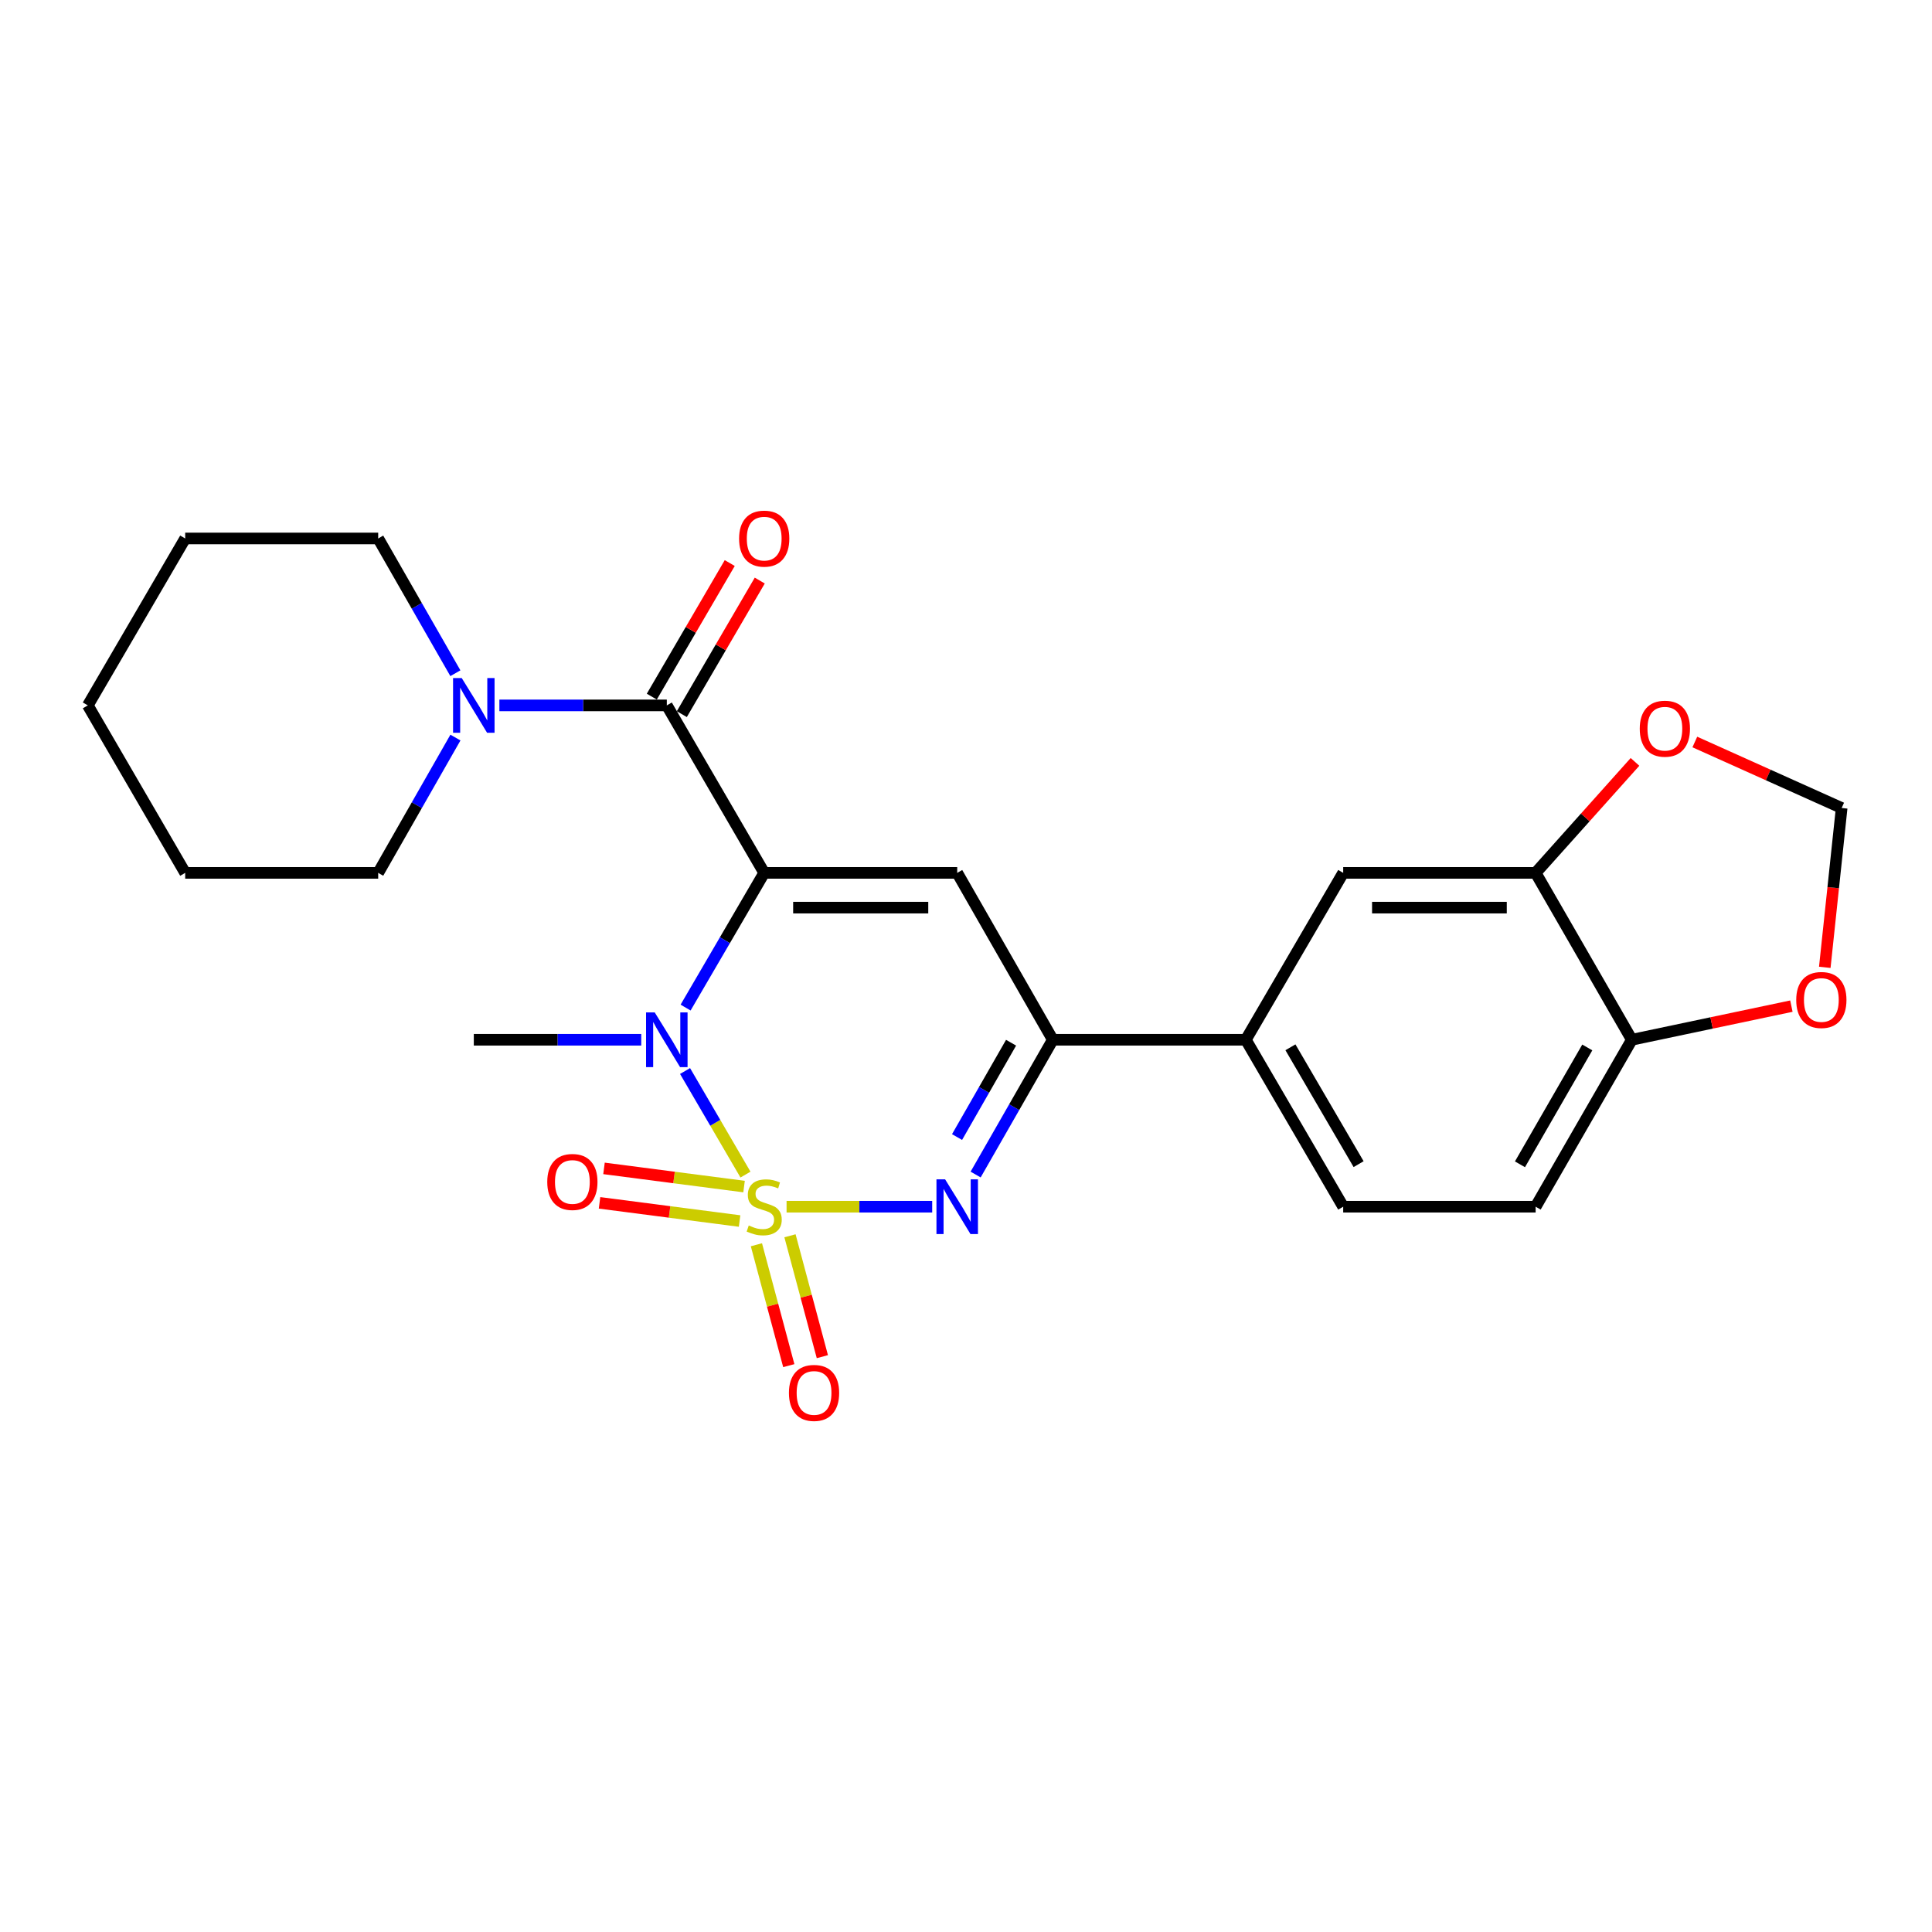<?xml version='1.0' encoding='iso-8859-1'?>
<svg version='1.1' baseProfile='full'
              xmlns='http://www.w3.org/2000/svg'
                      xmlns:rdkit='http://www.rdkit.org/xml'
                      xmlns:xlink='http://www.w3.org/1999/xlink'
                  xml:space='preserve'
width='1000px' height='1000px' viewBox='0 0 1000 1000'>
<!-- END OF HEADER -->
<rect style='opacity:1.0;fill:#FFFFFF;stroke:none' width='1000' height='1000' x='0' y='0'> </rect>
<path class='bond-1' d='M 385.855,607.968 L 370.218,581.163' style='fill:none;fill-rule:evenodd;stroke:#CCCC00;stroke-width:6px;stroke-linecap:butt;stroke-linejoin:miter;stroke-opacity:1' />
<path class='bond-1' d='M 370.218,581.163 L 354.581,554.359' style='fill:none;fill-rule:evenodd;stroke:#0000FF;stroke-width:6px;stroke-linecap:butt;stroke-linejoin:miter;stroke-opacity:1' />
<path class='bond-2' d='M 407.128,624.589 L 444.815,624.589' style='fill:none;fill-rule:evenodd;stroke:#CCCC00;stroke-width:6px;stroke-linecap:butt;stroke-linejoin:miter;stroke-opacity:1' />
<path class='bond-2' d='M 444.815,624.589 L 482.502,624.589' style='fill:none;fill-rule:evenodd;stroke:#0000FF;stroke-width:6px;stroke-linecap:butt;stroke-linejoin:miter;stroke-opacity:1' />
<path class='bond-7' d='M 385.125,614.167 L 348.878,609.462' style='fill:none;fill-rule:evenodd;stroke:#CCCC00;stroke-width:6px;stroke-linecap:butt;stroke-linejoin:miter;stroke-opacity:1' />
<path class='bond-7' d='M 348.878,609.462 L 312.63,604.756' style='fill:none;fill-rule:evenodd;stroke:#FF0000;stroke-width:6px;stroke-linecap:butt;stroke-linejoin:miter;stroke-opacity:1' />
<path class='bond-7' d='M 382.81,632.003 L 346.562,627.297' style='fill:none;fill-rule:evenodd;stroke:#CCCC00;stroke-width:6px;stroke-linecap:butt;stroke-linejoin:miter;stroke-opacity:1' />
<path class='bond-7' d='M 346.562,627.297 L 310.315,622.592' style='fill:none;fill-rule:evenodd;stroke:#FF0000;stroke-width:6px;stroke-linecap:butt;stroke-linejoin:miter;stroke-opacity:1' />
<path class='bond-8' d='M 391.519,644.288 L 399.899,675.572' style='fill:none;fill-rule:evenodd;stroke:#CCCC00;stroke-width:6px;stroke-linecap:butt;stroke-linejoin:miter;stroke-opacity:1' />
<path class='bond-8' d='M 399.899,675.572 L 408.28,706.855' style='fill:none;fill-rule:evenodd;stroke:#FF0000;stroke-width:6px;stroke-linecap:butt;stroke-linejoin:miter;stroke-opacity:1' />
<path class='bond-8' d='M 408.891,639.634 L 417.272,670.918' style='fill:none;fill-rule:evenodd;stroke:#CCCC00;stroke-width:6px;stroke-linecap:butt;stroke-linejoin:miter;stroke-opacity:1' />
<path class='bond-8' d='M 417.272,670.918 L 425.653,702.201' style='fill:none;fill-rule:evenodd;stroke:#FF0000;stroke-width:6px;stroke-linecap:butt;stroke-linejoin:miter;stroke-opacity:1' />
<path class='bond-0' d='M 395.551,451.799 L 375.208,486.659' style='fill:none;fill-rule:evenodd;stroke:#000000;stroke-width:6px;stroke-linecap:butt;stroke-linejoin:miter;stroke-opacity:1' />
<path class='bond-0' d='M 375.208,486.659 L 354.864,521.519' style='fill:none;fill-rule:evenodd;stroke:#0000FF;stroke-width:6px;stroke-linecap:butt;stroke-linejoin:miter;stroke-opacity:1' />
<path class='bond-4' d='M 395.551,451.799 L 345.142,365.109' style='fill:none;fill-rule:evenodd;stroke:#000000;stroke-width:6px;stroke-linecap:butt;stroke-linejoin:miter;stroke-opacity:1' />
<path class='bond-25' d='M 395.551,451.799 L 495.45,451.799' style='fill:none;fill-rule:evenodd;stroke:#000000;stroke-width:6px;stroke-linecap:butt;stroke-linejoin:miter;stroke-opacity:1' />
<path class='bond-25' d='M 410.536,469.784 L 480.465,469.784' style='fill:none;fill-rule:evenodd;stroke:#000000;stroke-width:6px;stroke-linecap:butt;stroke-linejoin:miter;stroke-opacity:1' />
<path class='bond-19' d='M 331.904,538.179 L 288.573,538.179' style='fill:none;fill-rule:evenodd;stroke:#0000FF;stroke-width:6px;stroke-linecap:butt;stroke-linejoin:miter;stroke-opacity:1' />
<path class='bond-19' d='M 288.573,538.179 L 245.243,538.179' style='fill:none;fill-rule:evenodd;stroke:#000000;stroke-width:6px;stroke-linecap:butt;stroke-linejoin:miter;stroke-opacity:1' />
<path class='bond-5' d='M 504.984,607.94 L 524.957,573.059' style='fill:none;fill-rule:evenodd;stroke:#0000FF;stroke-width:6px;stroke-linecap:butt;stroke-linejoin:miter;stroke-opacity:1' />
<path class='bond-5' d='M 524.957,573.059 L 544.93,538.179' style='fill:none;fill-rule:evenodd;stroke:#000000;stroke-width:6px;stroke-linecap:butt;stroke-linejoin:miter;stroke-opacity:1' />
<path class='bond-5' d='M 495.368,588.538 L 509.349,564.122' style='fill:none;fill-rule:evenodd;stroke:#0000FF;stroke-width:6px;stroke-linecap:butt;stroke-linejoin:miter;stroke-opacity:1' />
<path class='bond-5' d='M 509.349,564.122 L 523.33,539.706' style='fill:none;fill-rule:evenodd;stroke:#000000;stroke-width:6px;stroke-linecap:butt;stroke-linejoin:miter;stroke-opacity:1' />
<path class='bond-3' d='M 495.45,451.799 L 544.93,538.179' style='fill:none;fill-rule:evenodd;stroke:#000000;stroke-width:6px;stroke-linecap:butt;stroke-linejoin:miter;stroke-opacity:1' />
<path class='bond-6' d='M 345.142,365.109 L 301.811,365.109' style='fill:none;fill-rule:evenodd;stroke:#000000;stroke-width:6px;stroke-linecap:butt;stroke-linejoin:miter;stroke-opacity:1' />
<path class='bond-6' d='M 301.811,365.109 L 258.48,365.109' style='fill:none;fill-rule:evenodd;stroke:#0000FF;stroke-width:6px;stroke-linecap:butt;stroke-linejoin:miter;stroke-opacity:1' />
<path class='bond-14' d='M 352.909,369.641 L 373.078,335.071' style='fill:none;fill-rule:evenodd;stroke:#000000;stroke-width:6px;stroke-linecap:butt;stroke-linejoin:miter;stroke-opacity:1' />
<path class='bond-14' d='M 373.078,335.071 L 393.248,300.502' style='fill:none;fill-rule:evenodd;stroke:#FF0000;stroke-width:6px;stroke-linecap:butt;stroke-linejoin:miter;stroke-opacity:1' />
<path class='bond-14' d='M 337.374,360.577 L 357.544,326.008' style='fill:none;fill-rule:evenodd;stroke:#000000;stroke-width:6px;stroke-linecap:butt;stroke-linejoin:miter;stroke-opacity:1' />
<path class='bond-14' d='M 357.544,326.008 L 377.713,291.438' style='fill:none;fill-rule:evenodd;stroke:#FF0000;stroke-width:6px;stroke-linecap:butt;stroke-linejoin:miter;stroke-opacity:1' />
<path class='bond-9' d='M 544.93,538.179 L 644.829,538.179' style='fill:none;fill-rule:evenodd;stroke:#000000;stroke-width:6px;stroke-linecap:butt;stroke-linejoin:miter;stroke-opacity:1' />
<path class='bond-20' d='M 235.734,381.765 L 215.744,416.782' style='fill:none;fill-rule:evenodd;stroke:#0000FF;stroke-width:6px;stroke-linecap:butt;stroke-linejoin:miter;stroke-opacity:1' />
<path class='bond-20' d='M 215.744,416.782 L 195.753,451.799' style='fill:none;fill-rule:evenodd;stroke:#000000;stroke-width:6px;stroke-linecap:butt;stroke-linejoin:miter;stroke-opacity:1' />
<path class='bond-21' d='M 235.706,348.46 L 215.729,313.585' style='fill:none;fill-rule:evenodd;stroke:#0000FF;stroke-width:6px;stroke-linecap:butt;stroke-linejoin:miter;stroke-opacity:1' />
<path class='bond-21' d='M 215.729,313.585 L 195.753,278.709' style='fill:none;fill-rule:evenodd;stroke:#000000;stroke-width:6px;stroke-linecap:butt;stroke-linejoin:miter;stroke-opacity:1' />
<path class='bond-11' d='M 644.829,538.179 L 695.238,451.799' style='fill:none;fill-rule:evenodd;stroke:#000000;stroke-width:6px;stroke-linecap:butt;stroke-linejoin:miter;stroke-opacity:1' />
<path class='bond-17' d='M 644.829,538.179 L 695.238,624.589' style='fill:none;fill-rule:evenodd;stroke:#000000;stroke-width:6px;stroke-linecap:butt;stroke-linejoin:miter;stroke-opacity:1' />
<path class='bond-17' d='M 667.925,542.078 L 703.212,602.565' style='fill:none;fill-rule:evenodd;stroke:#000000;stroke-width:6px;stroke-linecap:butt;stroke-linejoin:miter;stroke-opacity:1' />
<path class='bond-10' d='M 794.847,451.799 L 695.238,451.799' style='fill:none;fill-rule:evenodd;stroke:#000000;stroke-width:6px;stroke-linecap:butt;stroke-linejoin:miter;stroke-opacity:1' />
<path class='bond-10' d='M 779.906,469.784 L 710.179,469.784' style='fill:none;fill-rule:evenodd;stroke:#000000;stroke-width:6px;stroke-linecap:butt;stroke-linejoin:miter;stroke-opacity:1' />
<path class='bond-13' d='M 794.847,451.799 L 820.561,423.078' style='fill:none;fill-rule:evenodd;stroke:#000000;stroke-width:6px;stroke-linecap:butt;stroke-linejoin:miter;stroke-opacity:1' />
<path class='bond-13' d='M 820.561,423.078 L 846.274,394.356' style='fill:none;fill-rule:evenodd;stroke:#FF0000;stroke-width:6px;stroke-linecap:butt;stroke-linejoin:miter;stroke-opacity:1' />
<path class='bond-26' d='M 794.847,451.799 L 844.627,538.179' style='fill:none;fill-rule:evenodd;stroke:#000000;stroke-width:6px;stroke-linecap:butt;stroke-linejoin:miter;stroke-opacity:1' />
<path class='bond-12' d='M 844.627,538.179 L 794.847,624.589' style='fill:none;fill-rule:evenodd;stroke:#000000;stroke-width:6px;stroke-linecap:butt;stroke-linejoin:miter;stroke-opacity:1' />
<path class='bond-12' d='M 821.576,542.162 L 786.73,602.649' style='fill:none;fill-rule:evenodd;stroke:#000000;stroke-width:6px;stroke-linecap:butt;stroke-linejoin:miter;stroke-opacity:1' />
<path class='bond-15' d='M 844.627,538.179 L 885.924,529.476' style='fill:none;fill-rule:evenodd;stroke:#000000;stroke-width:6px;stroke-linecap:butt;stroke-linejoin:miter;stroke-opacity:1' />
<path class='bond-15' d='M 885.924,529.476 L 927.221,520.773' style='fill:none;fill-rule:evenodd;stroke:#FF0000;stroke-width:6px;stroke-linecap:butt;stroke-linejoin:miter;stroke-opacity:1' />
<path class='bond-16' d='M 877.241,384.059 L 915.24,401.138' style='fill:none;fill-rule:evenodd;stroke:#FF0000;stroke-width:6px;stroke-linecap:butt;stroke-linejoin:miter;stroke-opacity:1' />
<path class='bond-16' d='M 915.24,401.138 L 953.239,418.216' style='fill:none;fill-rule:evenodd;stroke:#000000;stroke-width:6px;stroke-linecap:butt;stroke-linejoin:miter;stroke-opacity:1' />
<path class='bond-27' d='M 944.508,500.69 L 948.873,459.453' style='fill:none;fill-rule:evenodd;stroke:#FF0000;stroke-width:6px;stroke-linecap:butt;stroke-linejoin:miter;stroke-opacity:1' />
<path class='bond-27' d='M 948.873,459.453 L 953.239,418.216' style='fill:none;fill-rule:evenodd;stroke:#000000;stroke-width:6px;stroke-linecap:butt;stroke-linejoin:miter;stroke-opacity:1' />
<path class='bond-18' d='M 695.238,624.589 L 794.847,624.589' style='fill:none;fill-rule:evenodd;stroke:#000000;stroke-width:6px;stroke-linecap:butt;stroke-linejoin:miter;stroke-opacity:1' />
<path class='bond-22' d='M 195.753,451.799 L 95.854,451.799' style='fill:none;fill-rule:evenodd;stroke:#000000;stroke-width:6px;stroke-linecap:butt;stroke-linejoin:miter;stroke-opacity:1' />
<path class='bond-23' d='M 195.753,278.709 L 95.854,278.709' style='fill:none;fill-rule:evenodd;stroke:#000000;stroke-width:6px;stroke-linecap:butt;stroke-linejoin:miter;stroke-opacity:1' />
<path class='bond-28' d='M 95.854,451.799 L 45.455,365.109' style='fill:none;fill-rule:evenodd;stroke:#000000;stroke-width:6px;stroke-linecap:butt;stroke-linejoin:miter;stroke-opacity:1' />
<path class='bond-24' d='M 95.854,278.709 L 45.455,365.109' style='fill:none;fill-rule:evenodd;stroke:#000000;stroke-width:6px;stroke-linecap:butt;stroke-linejoin:miter;stroke-opacity:1' />
<path  class='atom-0' d='M 387.551 634.309
Q 387.871 634.429, 389.191 634.989
Q 390.511 635.549, 391.951 635.909
Q 393.431 636.229, 394.871 636.229
Q 397.551 636.229, 399.111 634.949
Q 400.671 633.629, 400.671 631.349
Q 400.671 629.789, 399.871 628.829
Q 399.111 627.869, 397.911 627.349
Q 396.711 626.829, 394.711 626.229
Q 392.191 625.469, 390.671 624.749
Q 389.191 624.029, 388.111 622.509
Q 387.071 620.989, 387.071 618.429
Q 387.071 614.869, 389.471 612.669
Q 391.911 610.469, 396.711 610.469
Q 399.991 610.469, 403.711 612.029
L 402.791 615.109
Q 399.391 613.709, 396.831 613.709
Q 394.071 613.709, 392.551 614.869
Q 391.031 615.989, 391.071 617.949
Q 391.071 619.469, 391.831 620.389
Q 392.631 621.309, 393.751 621.829
Q 394.911 622.349, 396.831 622.949
Q 399.391 623.749, 400.911 624.549
Q 402.431 625.349, 403.511 626.989
Q 404.631 628.589, 404.631 631.349
Q 404.631 635.269, 401.991 637.389
Q 399.391 639.469, 395.031 639.469
Q 392.511 639.469, 390.591 638.909
Q 388.711 638.389, 386.471 637.469
L 387.551 634.309
' fill='#CCCC00'/>
<path  class='atom-2' d='M 338.882 524.019
L 348.162 539.019
Q 349.082 540.499, 350.562 543.179
Q 352.042 545.859, 352.122 546.019
L 352.122 524.019
L 355.882 524.019
L 355.882 552.339
L 352.002 552.339
L 342.042 535.939
Q 340.882 534.019, 339.642 531.819
Q 338.442 529.619, 338.082 528.939
L 338.082 552.339
L 334.402 552.339
L 334.402 524.019
L 338.882 524.019
' fill='#0000FF'/>
<path  class='atom-3' d='M 489.19 610.429
L 498.47 625.429
Q 499.39 626.909, 500.87 629.589
Q 502.35 632.269, 502.43 632.429
L 502.43 610.429
L 506.19 610.429
L 506.19 638.749
L 502.31 638.749
L 492.35 622.349
Q 491.19 620.429, 489.95 618.229
Q 488.75 616.029, 488.39 615.349
L 488.39 638.749
L 484.71 638.749
L 484.71 610.429
L 489.19 610.429
' fill='#0000FF'/>
<path  class='atom-7' d='M 238.983 350.949
L 248.263 365.949
Q 249.183 367.429, 250.663 370.109
Q 252.143 372.789, 252.223 372.949
L 252.223 350.949
L 255.983 350.949
L 255.983 379.269
L 252.103 379.269
L 242.143 362.869
Q 240.983 360.949, 239.743 358.749
Q 238.543 356.549, 238.183 355.869
L 238.183 379.269
L 234.503 379.269
L 234.503 350.949
L 238.983 350.949
' fill='#0000FF'/>
<path  class='atom-8' d='M 283.261 611.779
Q 283.261 604.979, 286.621 601.179
Q 289.981 597.379, 296.261 597.379
Q 302.541 597.379, 305.901 601.179
Q 309.261 604.979, 309.261 611.779
Q 309.261 618.659, 305.861 622.579
Q 302.461 626.459, 296.261 626.459
Q 290.021 626.459, 286.621 622.579
Q 283.261 618.699, 283.261 611.779
M 296.261 623.259
Q 300.581 623.259, 302.901 620.379
Q 305.261 617.459, 305.261 611.779
Q 305.261 606.219, 302.901 603.419
Q 300.581 600.579, 296.261 600.579
Q 291.941 600.579, 289.581 603.379
Q 287.261 606.179, 287.261 611.779
Q 287.261 617.499, 289.581 620.379
Q 291.941 623.259, 296.261 623.259
' fill='#FF0000'/>
<path  class='atom-9' d='M 408.35 720.971
Q 408.35 714.171, 411.71 710.371
Q 415.07 706.571, 421.35 706.571
Q 427.63 706.571, 430.99 710.371
Q 434.35 714.171, 434.35 720.971
Q 434.35 727.851, 430.95 731.771
Q 427.55 735.651, 421.35 735.651
Q 415.11 735.651, 411.71 731.771
Q 408.35 727.891, 408.35 720.971
M 421.35 732.451
Q 425.67 732.451, 427.99 729.571
Q 430.35 726.651, 430.35 720.971
Q 430.35 715.411, 427.99 712.611
Q 425.67 709.771, 421.35 709.771
Q 417.03 709.771, 414.67 712.571
Q 412.35 715.371, 412.35 720.971
Q 412.35 726.691, 414.67 729.571
Q 417.03 732.451, 421.35 732.451
' fill='#FF0000'/>
<path  class='atom-14' d='M 848.733 377.169
Q 848.733 370.369, 852.093 366.569
Q 855.453 362.769, 861.733 362.769
Q 868.013 362.769, 871.373 366.569
Q 874.733 370.369, 874.733 377.169
Q 874.733 384.049, 871.333 387.969
Q 867.933 391.849, 861.733 391.849
Q 855.493 391.849, 852.093 387.969
Q 848.733 384.089, 848.733 377.169
M 861.733 388.649
Q 866.053 388.649, 868.373 385.769
Q 870.733 382.849, 870.733 377.169
Q 870.733 371.609, 868.373 368.809
Q 866.053 365.969, 861.733 365.969
Q 857.413 365.969, 855.053 368.769
Q 852.733 371.569, 852.733 377.169
Q 852.733 382.889, 855.053 385.769
Q 857.413 388.649, 861.733 388.649
' fill='#FF0000'/>
<path  class='atom-15' d='M 382.551 278.789
Q 382.551 271.989, 385.911 268.189
Q 389.271 264.389, 395.551 264.389
Q 401.831 264.389, 405.191 268.189
Q 408.551 271.989, 408.551 278.789
Q 408.551 285.669, 405.151 289.589
Q 401.751 293.469, 395.551 293.469
Q 389.311 293.469, 385.911 289.589
Q 382.551 285.709, 382.551 278.789
M 395.551 290.269
Q 399.871 290.269, 402.191 287.389
Q 404.551 284.469, 404.551 278.789
Q 404.551 273.229, 402.191 270.429
Q 399.871 267.589, 395.551 267.589
Q 391.231 267.589, 388.871 270.389
Q 386.551 273.189, 386.551 278.789
Q 386.551 284.509, 388.871 287.389
Q 391.231 290.269, 395.551 290.269
' fill='#FF0000'/>
<path  class='atom-16' d='M 929.727 517.586
Q 929.727 510.786, 933.087 506.986
Q 936.447 503.186, 942.727 503.186
Q 949.007 503.186, 952.367 506.986
Q 955.727 510.786, 955.727 517.586
Q 955.727 524.466, 952.327 528.386
Q 948.927 532.266, 942.727 532.266
Q 936.487 532.266, 933.087 528.386
Q 929.727 524.506, 929.727 517.586
M 942.727 529.066
Q 947.047 529.066, 949.367 526.186
Q 951.727 523.266, 951.727 517.586
Q 951.727 512.026, 949.367 509.226
Q 947.047 506.386, 942.727 506.386
Q 938.407 506.386, 936.047 509.186
Q 933.727 511.986, 933.727 517.586
Q 933.727 523.306, 936.047 526.186
Q 938.407 529.066, 942.727 529.066
' fill='#FF0000'/>
</svg>
